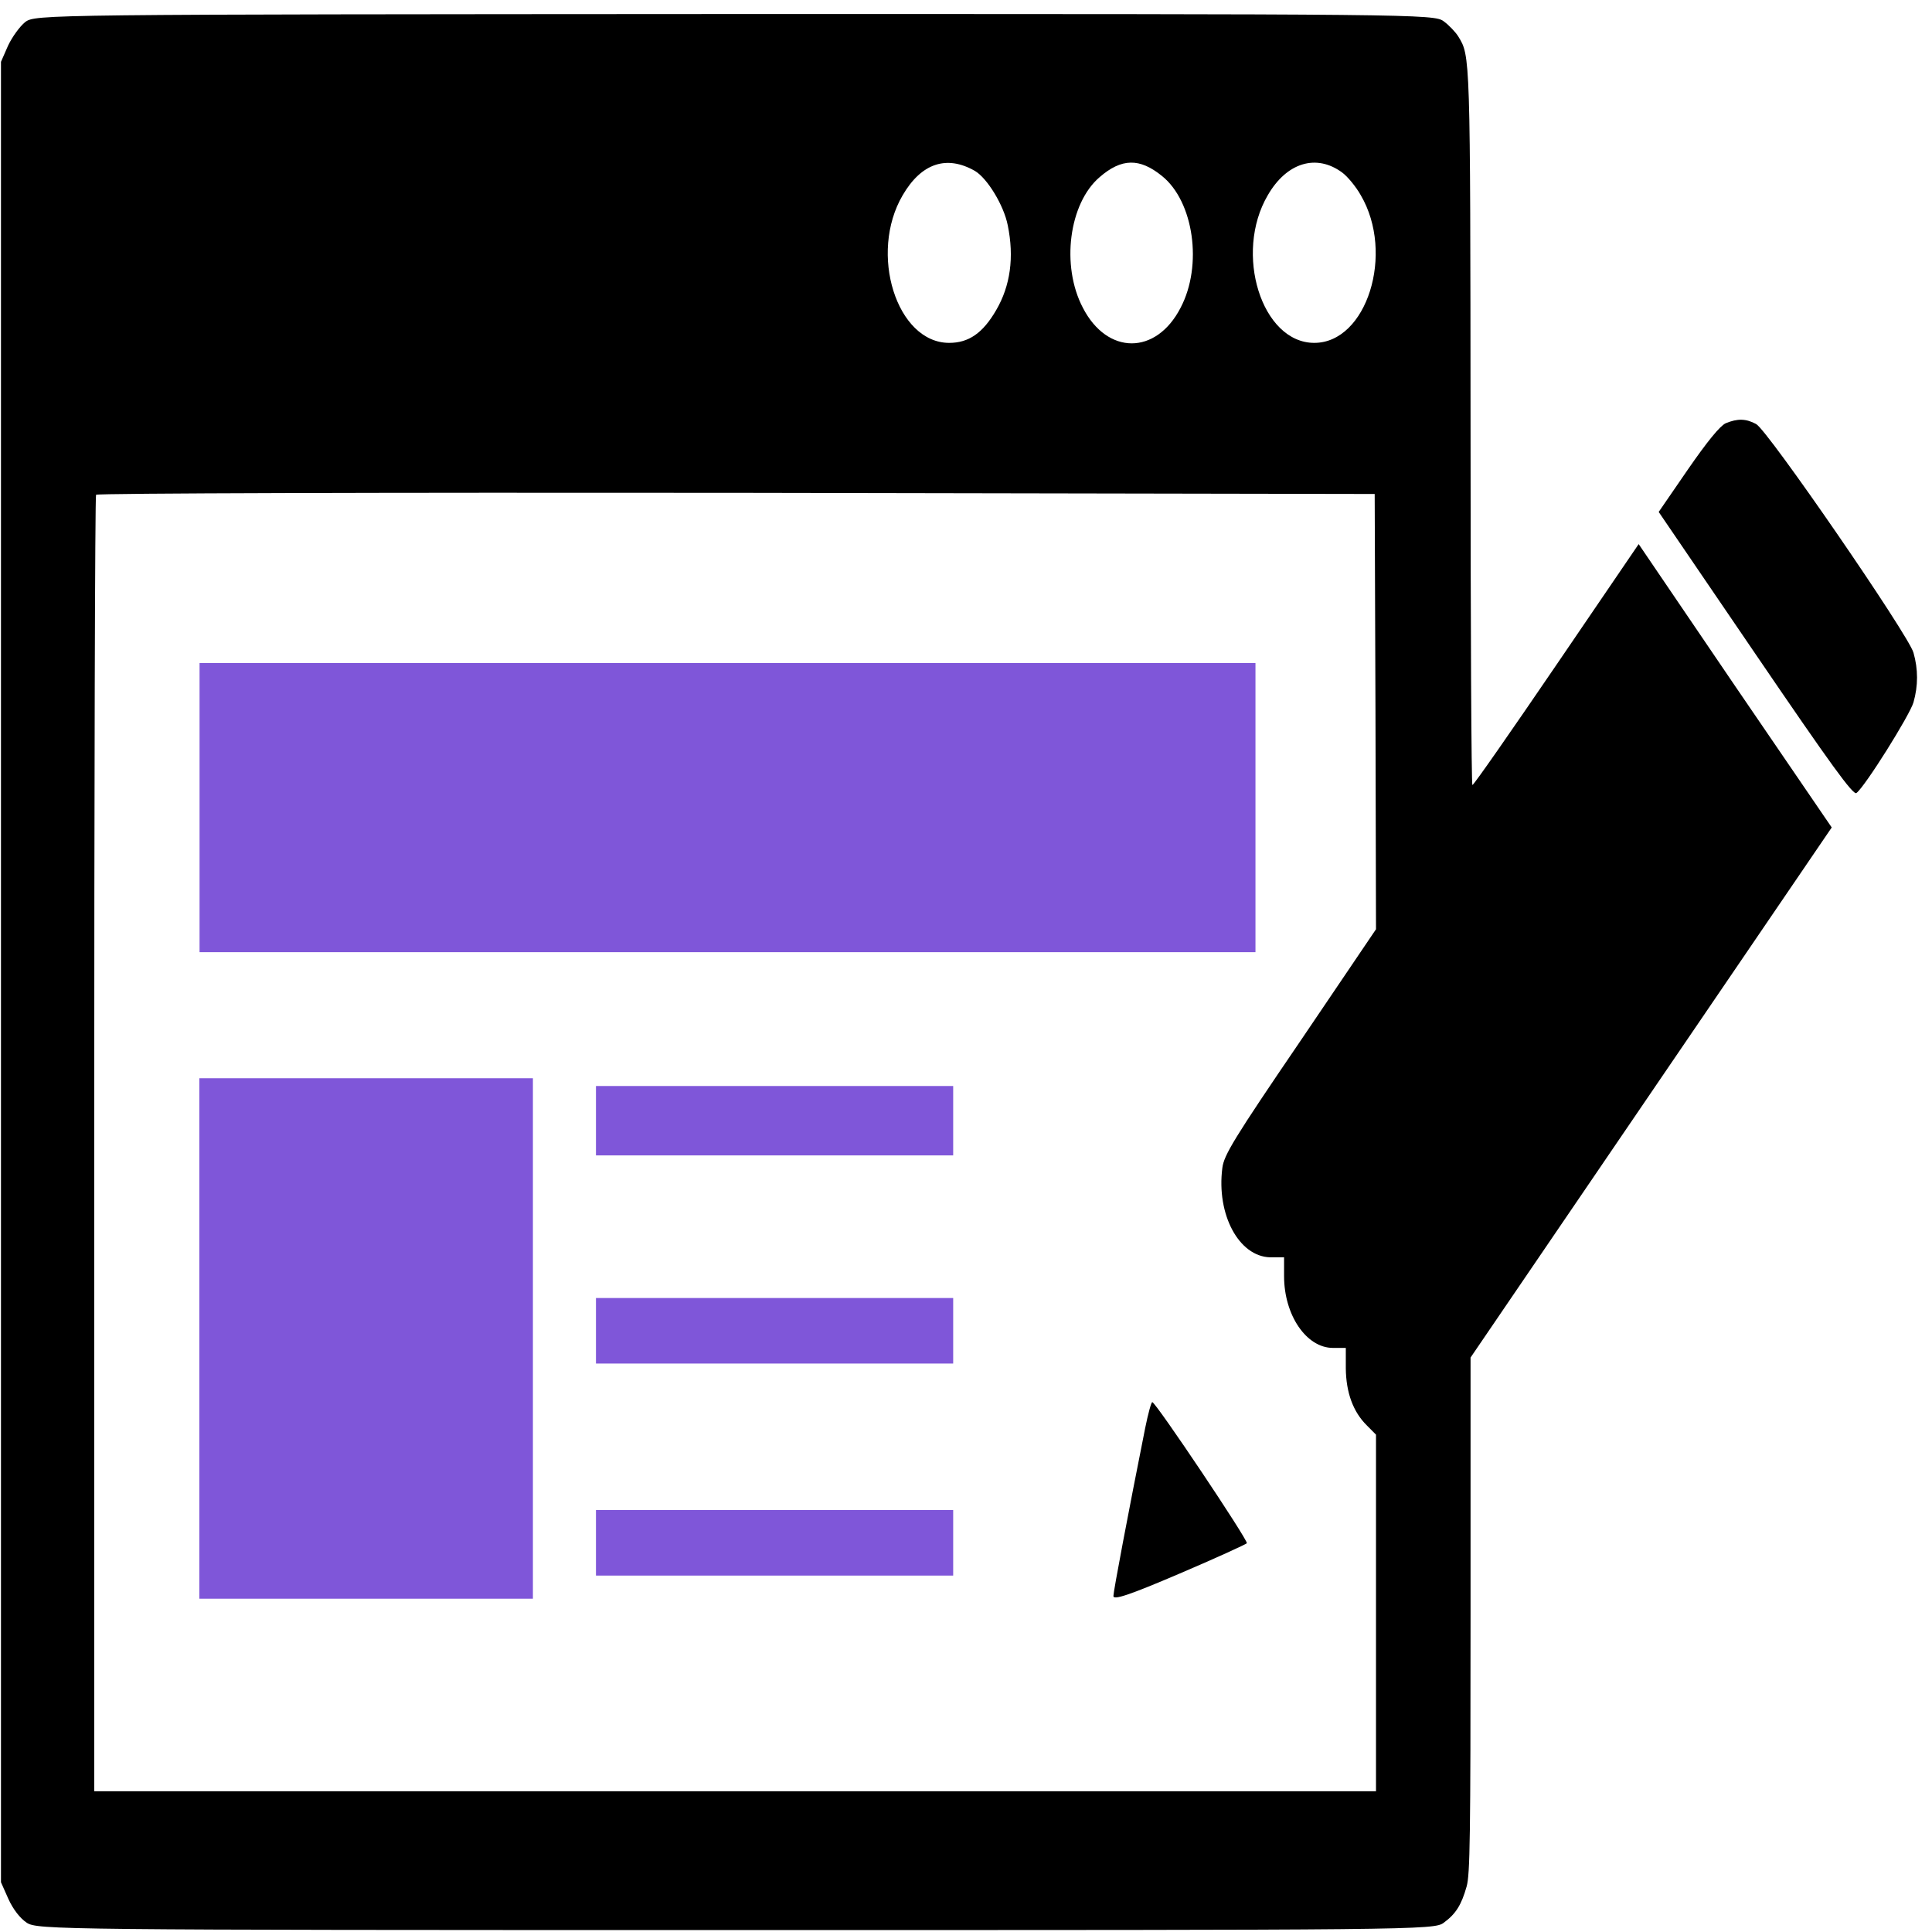 <svg width="121" height="121" viewBox="0 0 121 121" fill="none" xmlns="http://www.w3.org/2000/svg">
<path d="M1.574 1.385C1.245 1.651 0.768 2.302 0.505 2.858L0.061 3.872V60.878V117.884L0.522 118.922C0.818 119.574 1.245 120.129 1.673 120.419C2.348 120.854 3.483 120.878 46.089 120.878C88.679 120.878 89.83 120.878 90.422 120.419C91.179 119.864 91.525 119.309 91.854 118.15C92.067 117.401 92.1 115.107 92.1 101.152V85.023L103.402 68.435L114.72 51.824L108.666 42.962L102.629 34.077L97.48 41.635C94.667 45.763 92.298 49.168 92.216 49.168C92.15 49.168 92.1 39.148 92.1 26.882C92.084 3.317 92.084 3.51 91.327 2.278C91.163 2.013 90.751 1.578 90.422 1.337C89.83 0.878 88.679 0.878 46.007 0.878C2.66 0.902 2.2 0.902 1.574 1.385ZM61.059 10.705C61.832 11.164 62.868 12.854 63.115 14.109C63.526 16.113 63.279 17.9 62.391 19.421C61.552 20.87 60.664 21.474 59.447 21.474C56.157 21.474 54.396 15.872 56.535 12.226C57.703 10.222 59.282 9.691 61.059 10.705ZM72.771 11.019C74.762 12.612 75.338 16.62 73.939 19.276C72.409 22.246 69.35 22.246 67.82 19.276C66.438 16.645 66.948 12.733 68.873 11.091C70.238 9.908 71.373 9.884 72.771 11.019ZM84.056 10.802C84.385 11.043 84.912 11.671 85.224 12.226C87.363 15.872 85.603 21.474 82.312 21.474C79.022 21.474 77.262 15.872 79.401 12.226C80.585 10.174 82.444 9.618 84.056 10.802ZM86.145 44.58L86.178 58.198L81.424 65.224C77.279 71.308 76.654 72.347 76.555 73.144C76.177 76.065 77.591 78.697 79.549 78.745H80.421V79.928C80.421 82.367 81.819 84.419 83.481 84.419H84.287V85.699C84.303 87.22 84.747 88.427 85.603 89.272L86.178 89.852V101.007V112.186H46.04H5.901V71.671C5.901 49.385 5.95 31.059 6.016 30.987C6.065 30.89 24.111 30.842 46.105 30.866L86.096 30.938L86.145 44.58Z" fill="black"/>
<path d="M12.498 50.58V59.634H45.564H78.629V50.58V41.525H45.564H12.498V50.58Z" fill="#7F56D9"/>
<path d="M12.484 83.828V100.126H22.93H33.376V83.828V67.53H22.93H12.484V83.828Z" fill="#7F56D9"/>
<path d="M37.325 70.189V72.362H48.511H59.697V70.189V68.016H48.511H37.325V70.189Z" fill="#7F56D9"/>
<path d="M37.325 83.346V85.398H48.511H59.697V83.346V81.294H48.511H37.325V83.346Z" fill="#7F56D9"/>
<path d="M71.723 89.432C70.654 94.793 69.732 99.67 69.732 99.96C69.732 100.225 70.703 99.911 73.861 98.559C76.132 97.593 78.023 96.724 78.089 96.652C78.188 96.483 72.381 87.815 72.167 87.815C72.101 87.815 71.904 88.539 71.723 89.432Z" fill="black"/>
<path d="M37.325 96.626V98.678H48.511H59.697V96.626V94.574H48.511H37.325V96.626Z" fill="#7F56D9"/>
<path d="M108.078 26.509C107.716 26.678 106.91 27.668 105.709 29.407L103.883 32.063L109.953 40.972C114.674 47.902 116.072 49.833 116.27 49.664C116.813 49.254 119.609 44.787 119.84 43.99C120.136 42.952 120.136 41.914 119.84 40.876C119.527 39.765 110.71 26.944 109.986 26.558C109.361 26.22 108.834 26.195 108.078 26.509Z" fill="black"/>
</svg>

